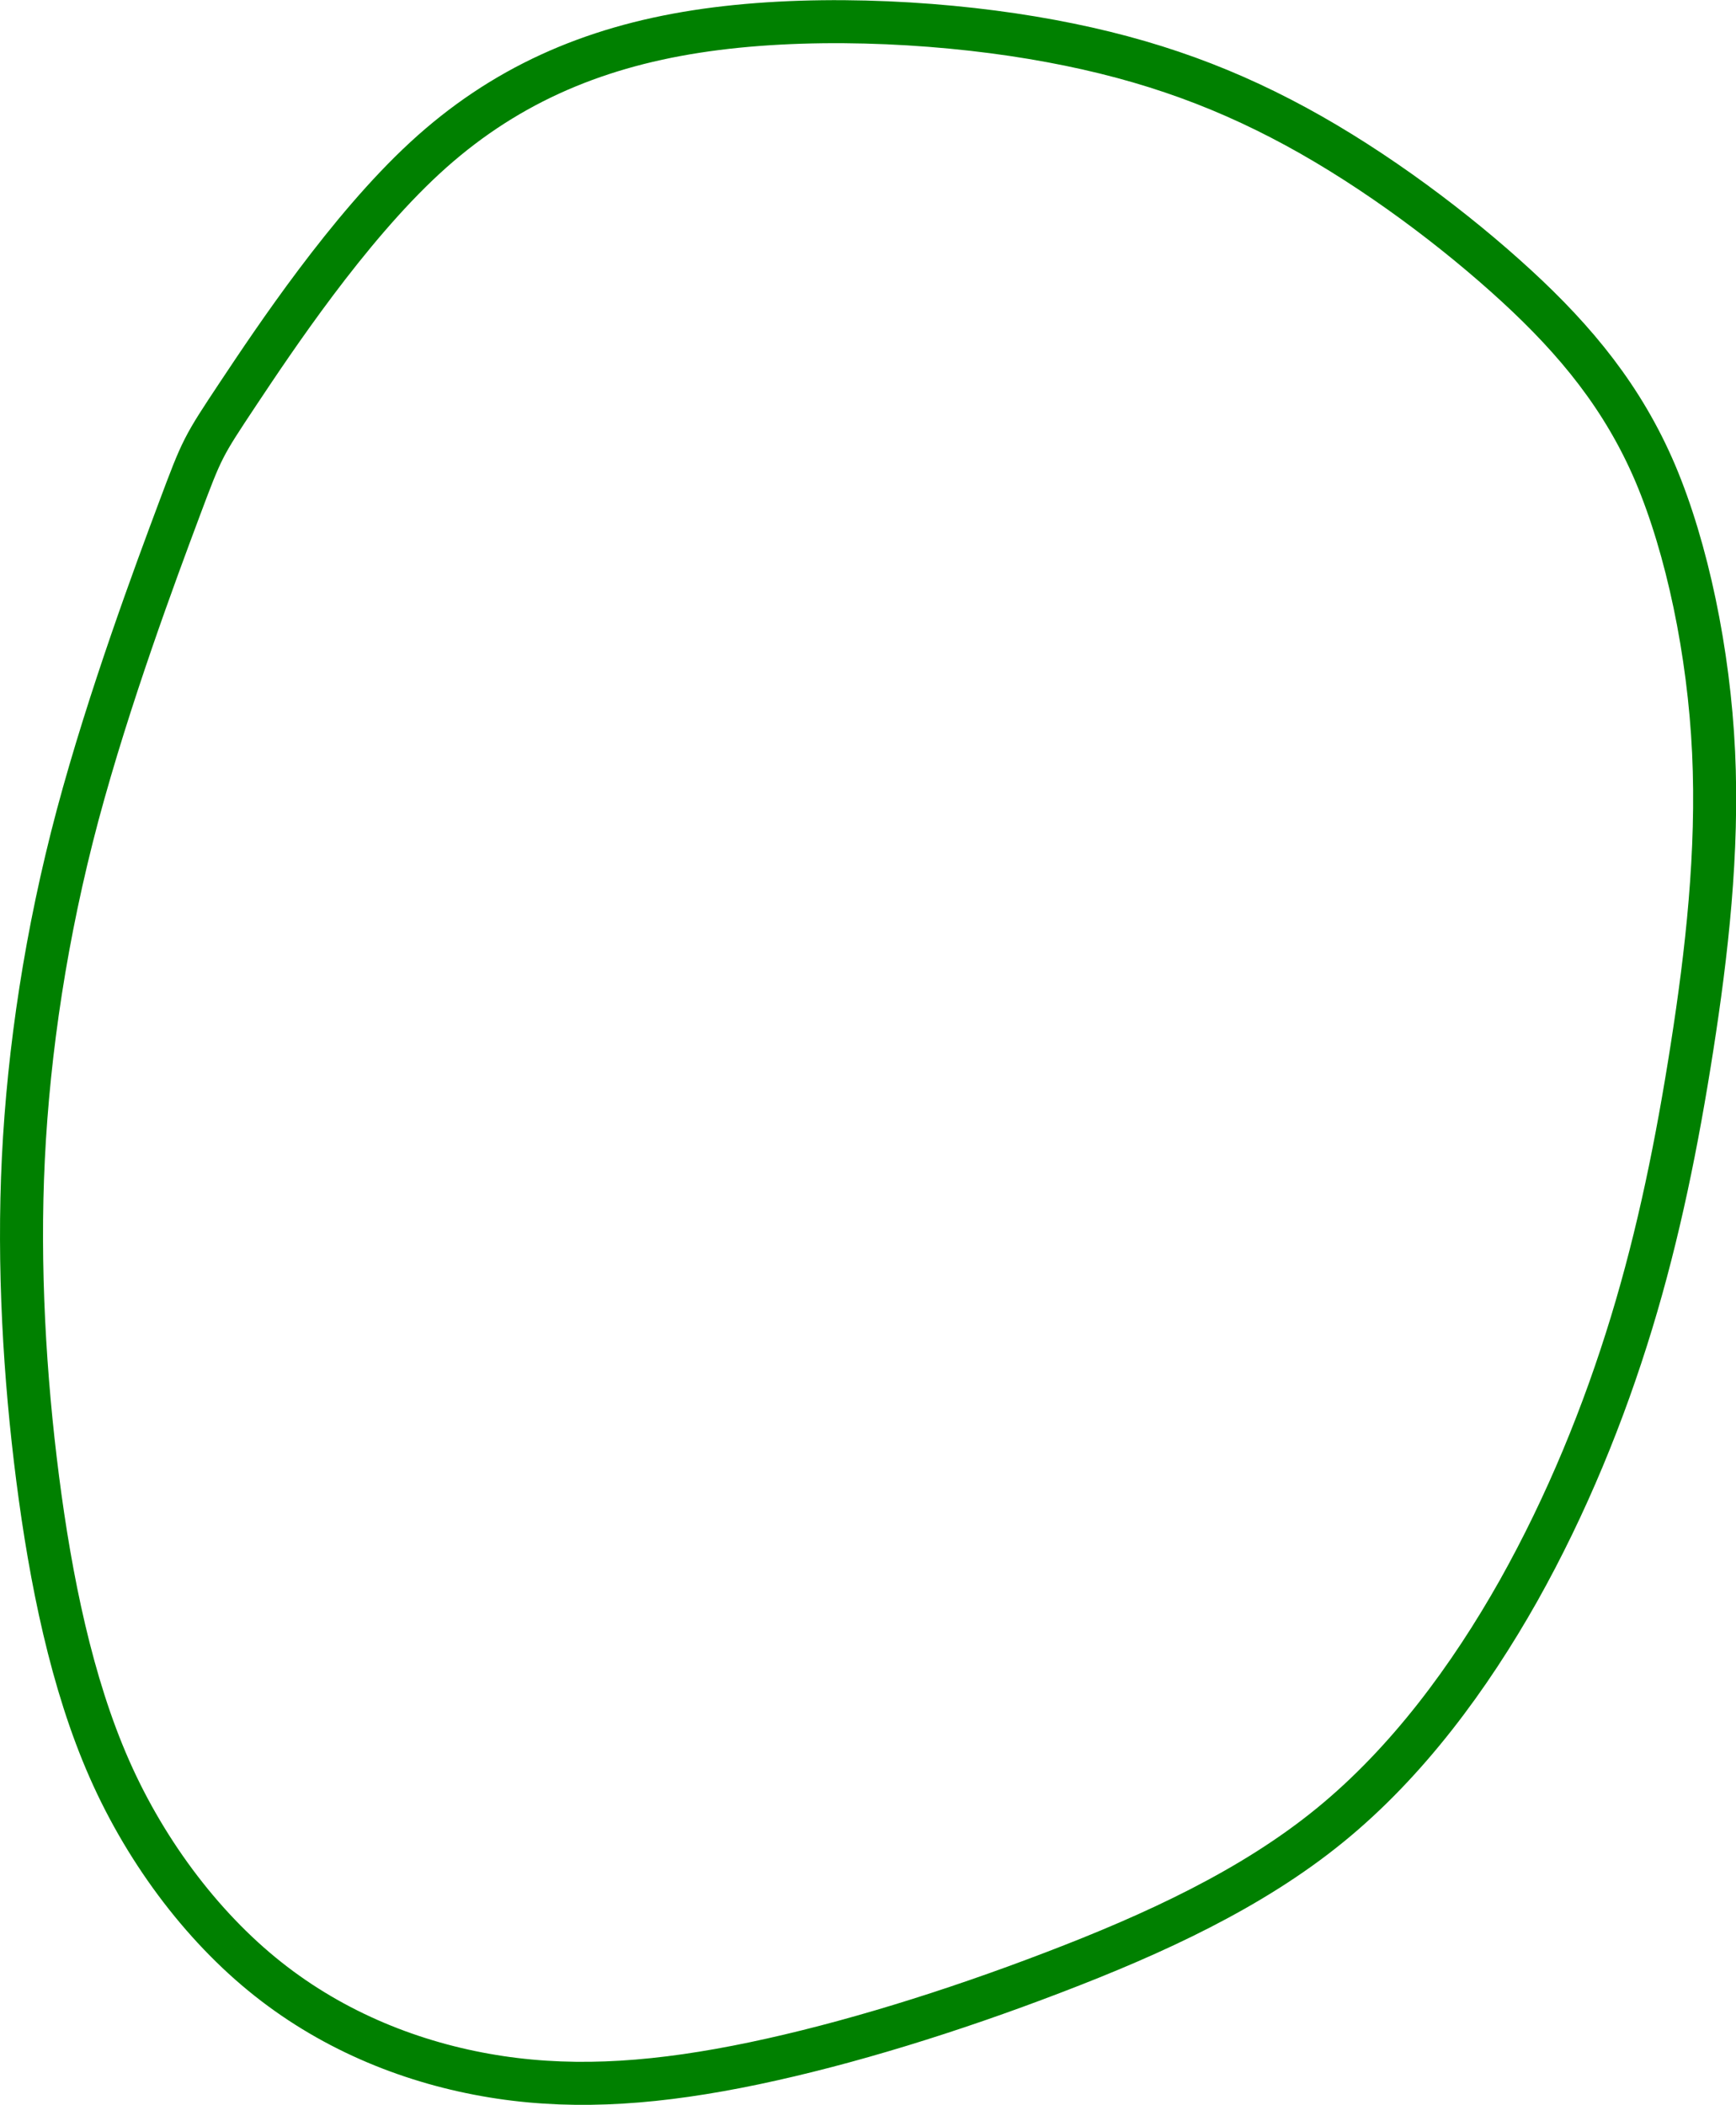 <?xml version="1.0" encoding="UTF-8" standalone="no"?>
<!-- Created with Inkscape (http://www.inkscape.org/) -->

<svg
   width="10.693mm"
   height="12.963mm"
   viewBox="0 0 10.693 12.963"
   version="1.1"
   id="svg5"
   inkscape:version="1.2.1 (9c6d41e4, 2022-07-14)"
   sodipodi:docname="7g.svg"
   xml:space="preserve"
   xmlns:inkscape="http://www.inkscape.org/namespaces/inkscape"
   xmlns:sodipodi="http://sodipodi.sourceforge.net/DTD/sodipodi-0.dtd"
   xmlns="http://www.w3.org/2000/svg"
   xmlns:svg="http://www.w3.org/2000/svg"><sodipodi:namedview
     id="namedview7"
     pagecolor="#ffffff"
     bordercolor="#666666"
     borderopacity="1.0"
     inkscape:showpageshadow="2"
     inkscape:pageopacity="0.0"
     inkscape:pagecheckerboard="0"
     inkscape:deskcolor="#d1d1d1"
     inkscape:document-units="mm"
     showgrid="false"
     inkscape:zoom="1.694066"
     inkscape:cx="12.101063"
     inkscape:cy="79.985077"
     inkscape:window-width="1080"
     inkscape:window-height="819"
     inkscape:window-x="360"
     inkscape:window-y="25"
     inkscape:window-maximized="0"
     inkscape:current-layer="layer5" /><defs
     id="defs2"><inkscape:path-effect
       effect="bspline"
       id="path-effect4523"
       is_visible="true"
       lpeversion="1"
       weight="33.333"
       steps="2"
       helper_size="0"
       apply_no_weight="true"
       apply_with_weight="true"
       only_selected="false" /><inkscape:path-effect
       effect="bspline"
       id="path-effect4519"
       is_visible="true"
       lpeversion="1"
       weight="33.333"
       steps="2"
       helper_size="0"
       apply_no_weight="true"
       apply_with_weight="true"
       only_selected="false" /><inkscape:path-effect
       effect="bspline"
       id="path-effect4515"
       is_visible="true"
       lpeversion="1"
       weight="33.333"
       steps="2"
       helper_size="0"
       apply_no_weight="true"
       apply_with_weight="true"
       only_selected="false" /><inkscape:path-effect
       effect="bspline"
       id="path-effect4511"
       is_visible="true"
       lpeversion="1"
       weight="33.333"
       steps="2"
       helper_size="0"
       apply_no_weight="true"
       apply_with_weight="true"
       only_selected="false" /><inkscape:path-effect
       effect="bspline"
       id="path-effect4499"
       is_visible="true"
       lpeversion="1"
       weight="33.333"
       steps="2"
       helper_size="0"
       apply_no_weight="true"
       apply_with_weight="true"
       only_selected="false" /><inkscape:path-effect
       effect="bspline"
       id="path-effect4495"
       is_visible="true"
       lpeversion="1"
       weight="33.333"
       steps="2"
       helper_size="0"
       apply_no_weight="true"
       apply_with_weight="true"
       only_selected="false" /><inkscape:path-effect
       effect="bspline"
       id="path-effect4491"
       is_visible="true"
       lpeversion="1"
       weight="33.333"
       steps="2"
       helper_size="0"
       apply_no_weight="true"
       apply_with_weight="true"
       only_selected="false" /><inkscape:path-effect
       effect="bspline"
       id="path-effect4487"
       is_visible="true"
       lpeversion="1"
       weight="33.333"
       steps="2"
       helper_size="0"
       apply_no_weight="true"
       apply_with_weight="true"
       only_selected="false" /><inkscape:path-effect
       effect="bspline"
       id="path-effect677"
       is_visible="true"
       lpeversion="1"
       weight="33.333"
       steps="2"
       helper_size="0"
       apply_no_weight="true"
       apply_with_weight="true"
       only_selected="false" /><inkscape:path-effect
       effect="bspline"
       id="path-effect673"
       is_visible="true"
       lpeversion="1"
       weight="33.333"
       steps="2"
       helper_size="0"
       apply_no_weight="true"
       apply_with_weight="true"
       only_selected="false" /><inkscape:path-effect
       effect="bspline"
       id="path-effect669"
       is_visible="true"
       lpeversion="1"
       weight="33.333"
       steps="2"
       helper_size="0"
       apply_no_weight="true"
       apply_with_weight="true"
       only_selected="false" /><inkscape:path-effect
       effect="bspline"
       id="path-effect665"
       is_visible="true"
       lpeversion="1"
       weight="33.333"
       steps="2"
       helper_size="0"
       apply_no_weight="true"
       apply_with_weight="true"
       only_selected="false" /><inkscape:path-effect
       effect="bspline"
       id="path-effect661"
       is_visible="true"
       lpeversion="1"
       weight="33.333"
       steps="2"
       helper_size="0"
       apply_no_weight="true"
       apply_with_weight="true"
       only_selected="false" /><inkscape:path-effect
       effect="bspline"
       id="path-effect657"
       is_visible="true"
       lpeversion="1"
       weight="33.333"
       steps="2"
       helper_size="0"
       apply_no_weight="true"
       apply_with_weight="true"
       only_selected="false" /><inkscape:path-effect
       effect="bspline"
       id="path-effect653"
       is_visible="true"
       lpeversion="1"
       weight="33.333"
       steps="2"
       helper_size="0"
       apply_no_weight="true"
       apply_with_weight="true"
       only_selected="false" /><inkscape:path-effect
       effect="bspline"
       id="path-effect649"
       is_visible="true"
       lpeversion="1"
       weight="33.333"
       steps="2"
       helper_size="0"
       apply_no_weight="true"
       apply_with_weight="true"
       only_selected="false" /><inkscape:path-effect
       effect="bspline"
       id="path-effect580"
       is_visible="true"
       lpeversion="1"
       weight="33.333"
       steps="2"
       helper_size="0"
       apply_no_weight="true"
       apply_with_weight="true"
       only_selected="false" /></defs><g
     inkscape:groupmode="layer"
     id="layer5"
     inkscape:label="green"
     style="display:inline"
     transform="translate(-16.921,-22.124)"><path
       style="fill:none;stroke:#008000;stroke-width:0.265px;stroke-linecap:butt;stroke-linejoin:miter;stroke-opacity:1"
       d="m 18.024,25.264 c -0.144,0.385 -0.43,1.153 -0.625,1.881 -0.194,0.728 -0.301,1.445 -0.334,2.111 -0.033,0.665 0.008,1.352 0.088,1.974 0.08,0.622 0.209,1.261 0.442,1.789 0.233,0.529 0.598,1.005 1.015,1.323 0.417,0.319 0.904,0.503 1.392,0.576 0.488,0.073 0.988,0.034 1.562,-0.086 0.574,-0.12 1.219,-0.32 1.845,-0.56 0.626,-0.239 1.225,-0.516 1.703,-0.906 0.479,-0.39 0.863,-0.914 1.162,-1.444 0.298,-0.531 0.527,-1.095 0.696,-1.649 0.169,-0.554 0.282,-1.116 0.373,-1.698 0.091,-0.582 0.162,-1.204 0.133,-1.819 -0.029,-0.615 -0.163,-1.254 -0.359,-1.717 -0.197,-0.463 -0.487,-0.816 -0.856,-1.155 -0.369,-0.339 -0.862,-0.712 -1.358,-0.981 -0.496,-0.269 -0.998,-0.442 -1.626,-0.547 -0.628,-0.105 -1.416,-0.139 -2.067,-0.038 -0.651,0.101 -1.196,0.34 -1.672,0.779 -0.476,0.439 -0.928,1.118 -1.149,1.45 -0.221,0.333 -0.221,0.333 -0.365,0.717 z"
       id="path4521"
       inkscape:path-effect="#path-effect4523"
       inkscape:original-d="m 18.16724,24.879531 c -0.261829,0.778702 -0.685421,1.496315 -0.859504,2.303193 -0.267449,0.66623 -0.299328,1.394786 -0.313854,2.106972 0.118608,0.626893 0.212894,1.310552 0.11714,1.952279 -0.04235,0.643981 0.04239,1.291079 0.37292,1.856651 0.255929,0.517884 0.619647,0.994666 1.057998,1.380122 0.446687,0.285916 0.943738,0.444928 1.458463,0.550649 0.48966,-0.03766 0.989818,-0.07642 1.485718,-0.115137 0.65224,-0.201845 1.296826,-0.401664 1.95228,-0.605198 0.596801,-0.275304 1.1955,-0.551872 1.776076,-0.820454 0.464834,-0.447441 0.872047,-0.954067 1.13281,-1.541803 0.282498,-0.532077 0.504162,-1.099196 0.681313,-1.680948 0.1682,-0.535743 0.226741,-1.108206 0.333878,-1.657453 0.169542,-0.604207 0.2292,-1.227651 0.212752,-1.856651 -0.06949,-0.623032 -0.08982,-1.285649 -0.388471,-1.852683 -0.199682,-0.378859 -0.46877,-0.748953 -0.821943,-0.997651 -0.368092,-0.495698 -0.963762,-0.732973 -1.442699,-1.091284 -0.483981,-0.266686 -1.009885,-0.370903 -1.533038,-0.527603 -0.739725,-0.03169 -1.527887,-0.06572 -2.295415,-0.09911 -0.534842,0.235185 -1.079587,0.474336 -1.600873,0.702809 -0.431151,0.649006 -0.882629,1.327916 -1.325551,1.993298 z"
       sodipodi:nodetypes="cccccccccccccccccccccc" /></g></svg>
